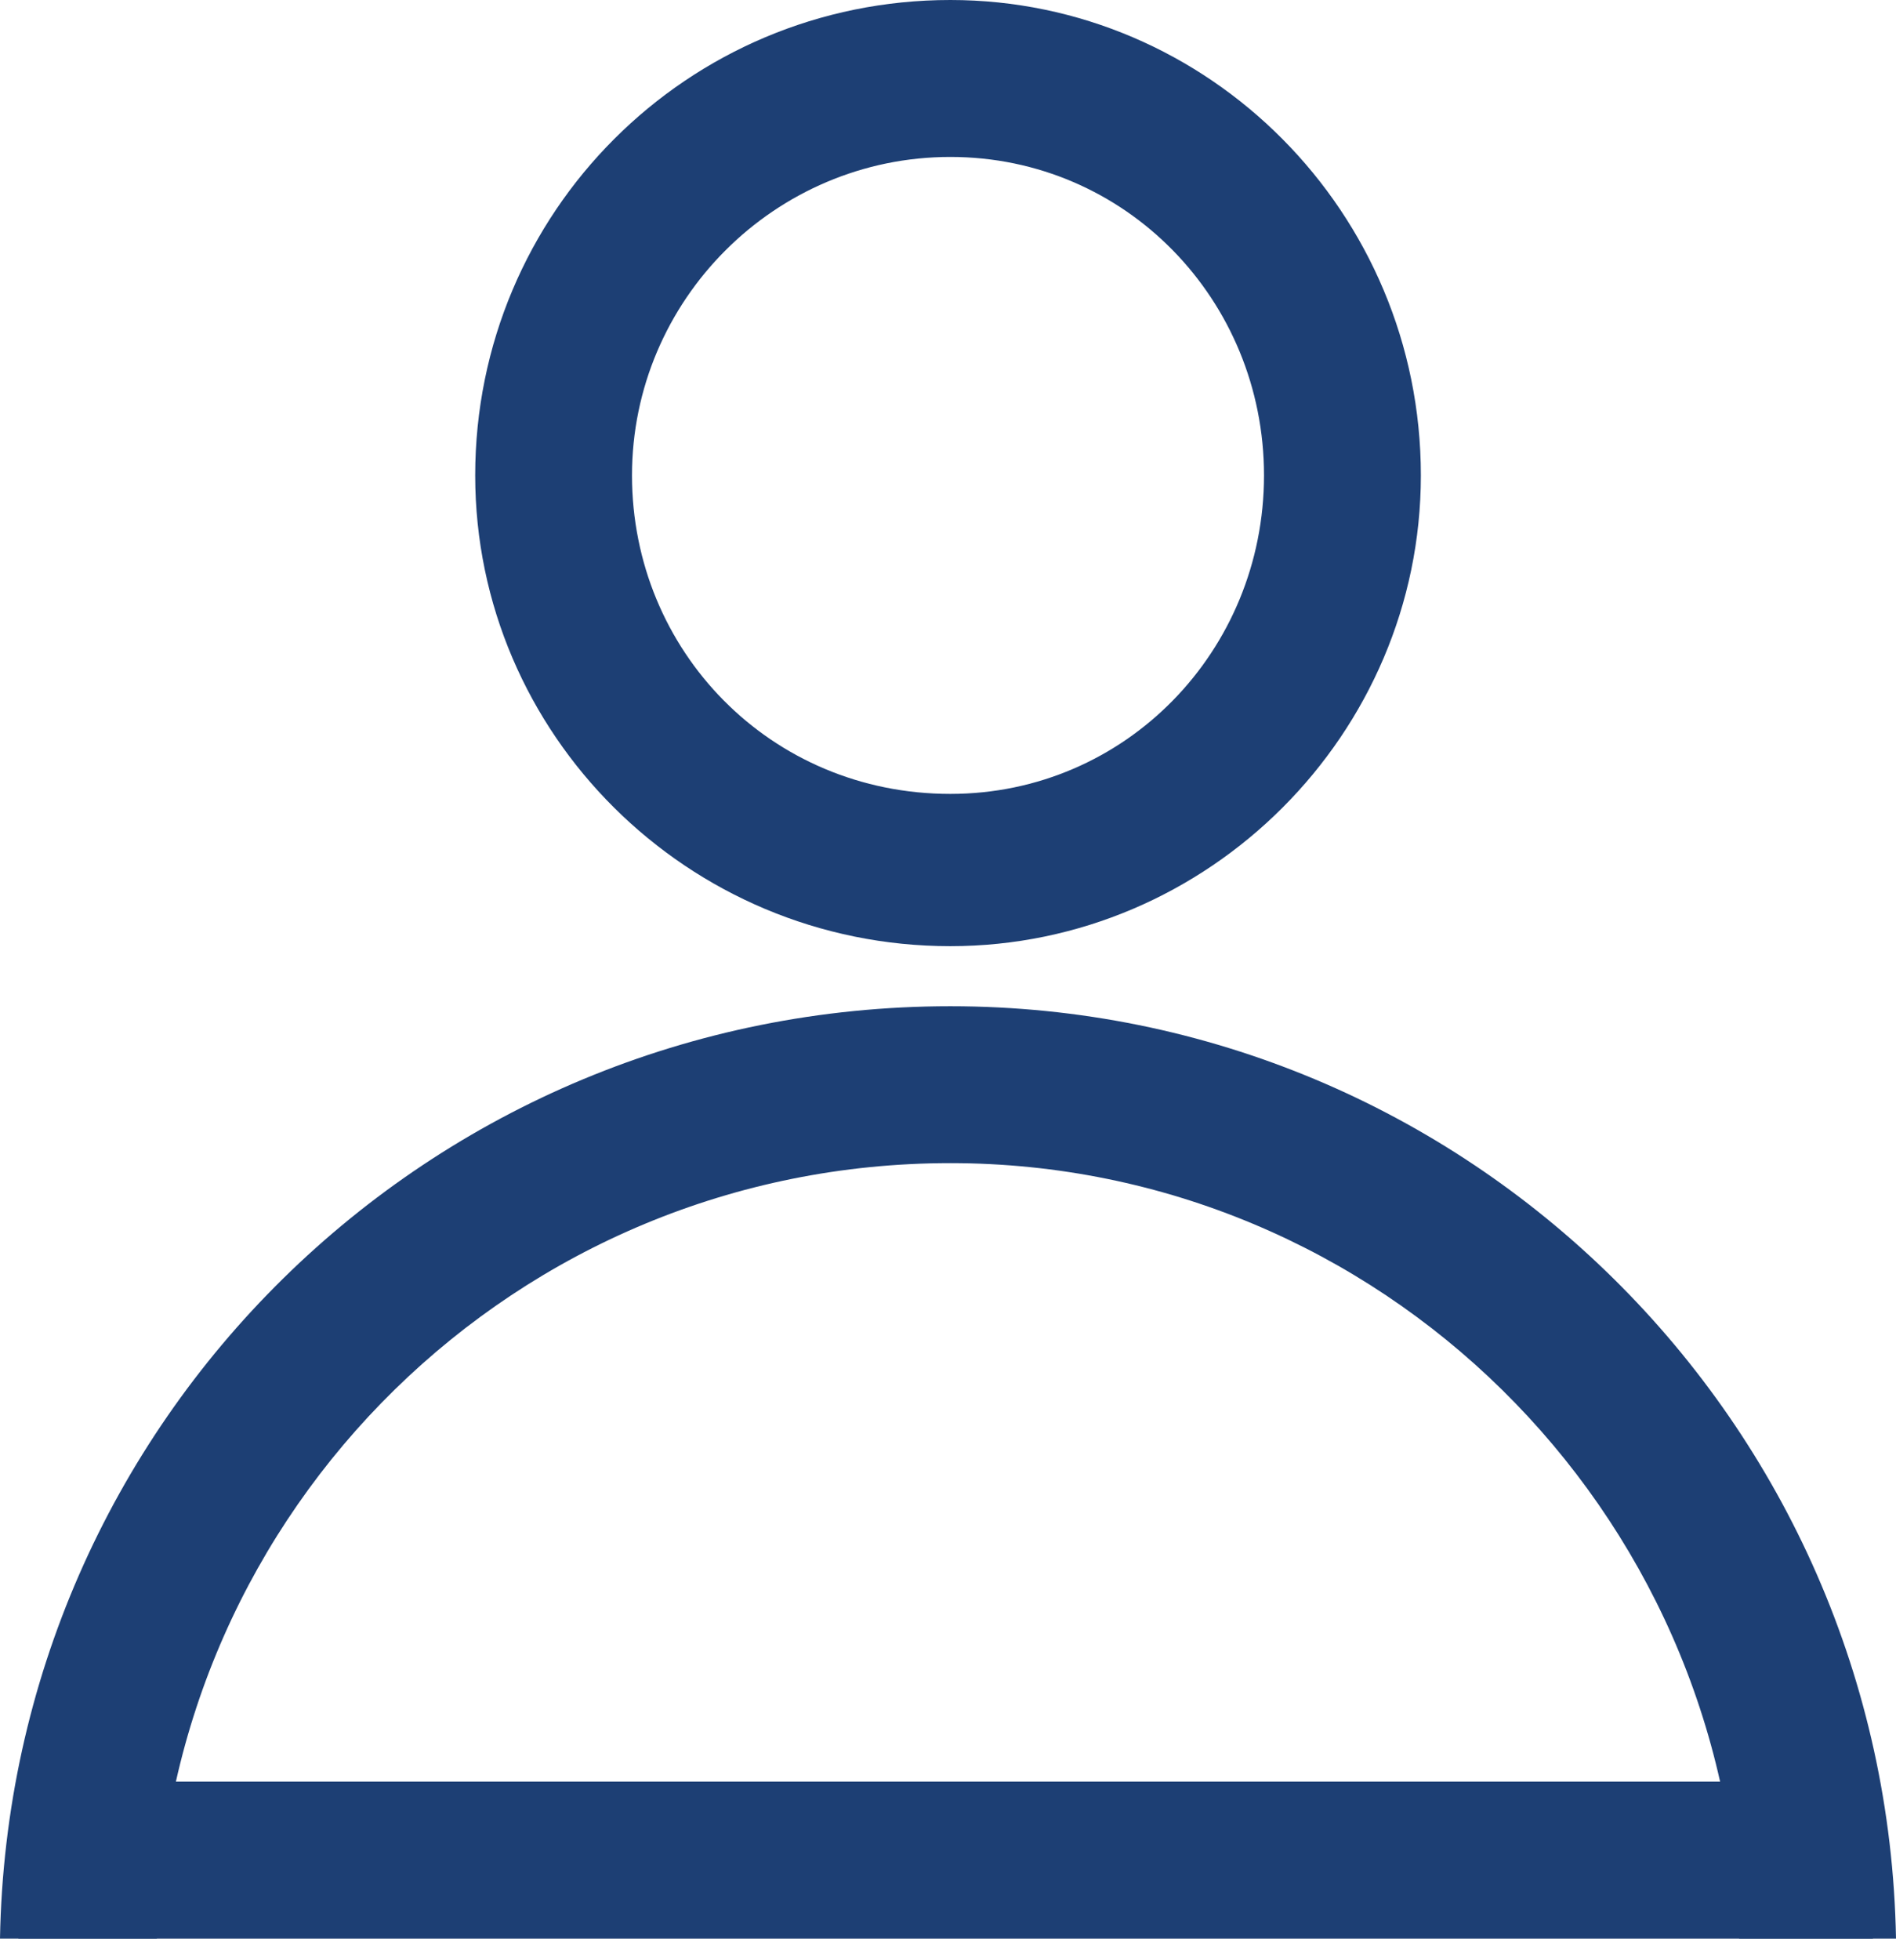 <svg width="30" height="31" viewBox="0 0 30 31" fill="none" xmlns="http://www.w3.org/2000/svg">
<path d="M15.037 0C19.124 0 22.482 3.358 22.482 7.518C22.482 11.606 19.124 14.963 15.037 14.963C10.876 14.963 7.519 11.606 7.519 7.518C7.519 3.358 10.876 0 15.037 0ZM15.037 2.482C12.263 2.482 10 4.745 10 7.518C10 10.292 12.19 12.555 15.037 12.555C17.811 12.555 20 10.292 20 7.518C20 4.745 17.811 2.482 15.037 2.482Z" fill="#1D3F74"/>
<path d="M0.292 28.175H29.635V30.657H0.292V28.175Z" fill="#1D3F74"/>
<path d="M15.037 15.913C23.212 15.913 29.854 22.482 30 30.657H27.518C27.372 23.869 21.825 18.394 15.037 18.394C8.175 18.394 2.628 23.869 2.482 30.657H0C0.146 22.482 6.788 15.913 15.037 15.913Z" fill="#1D3F74"/>
</svg>
